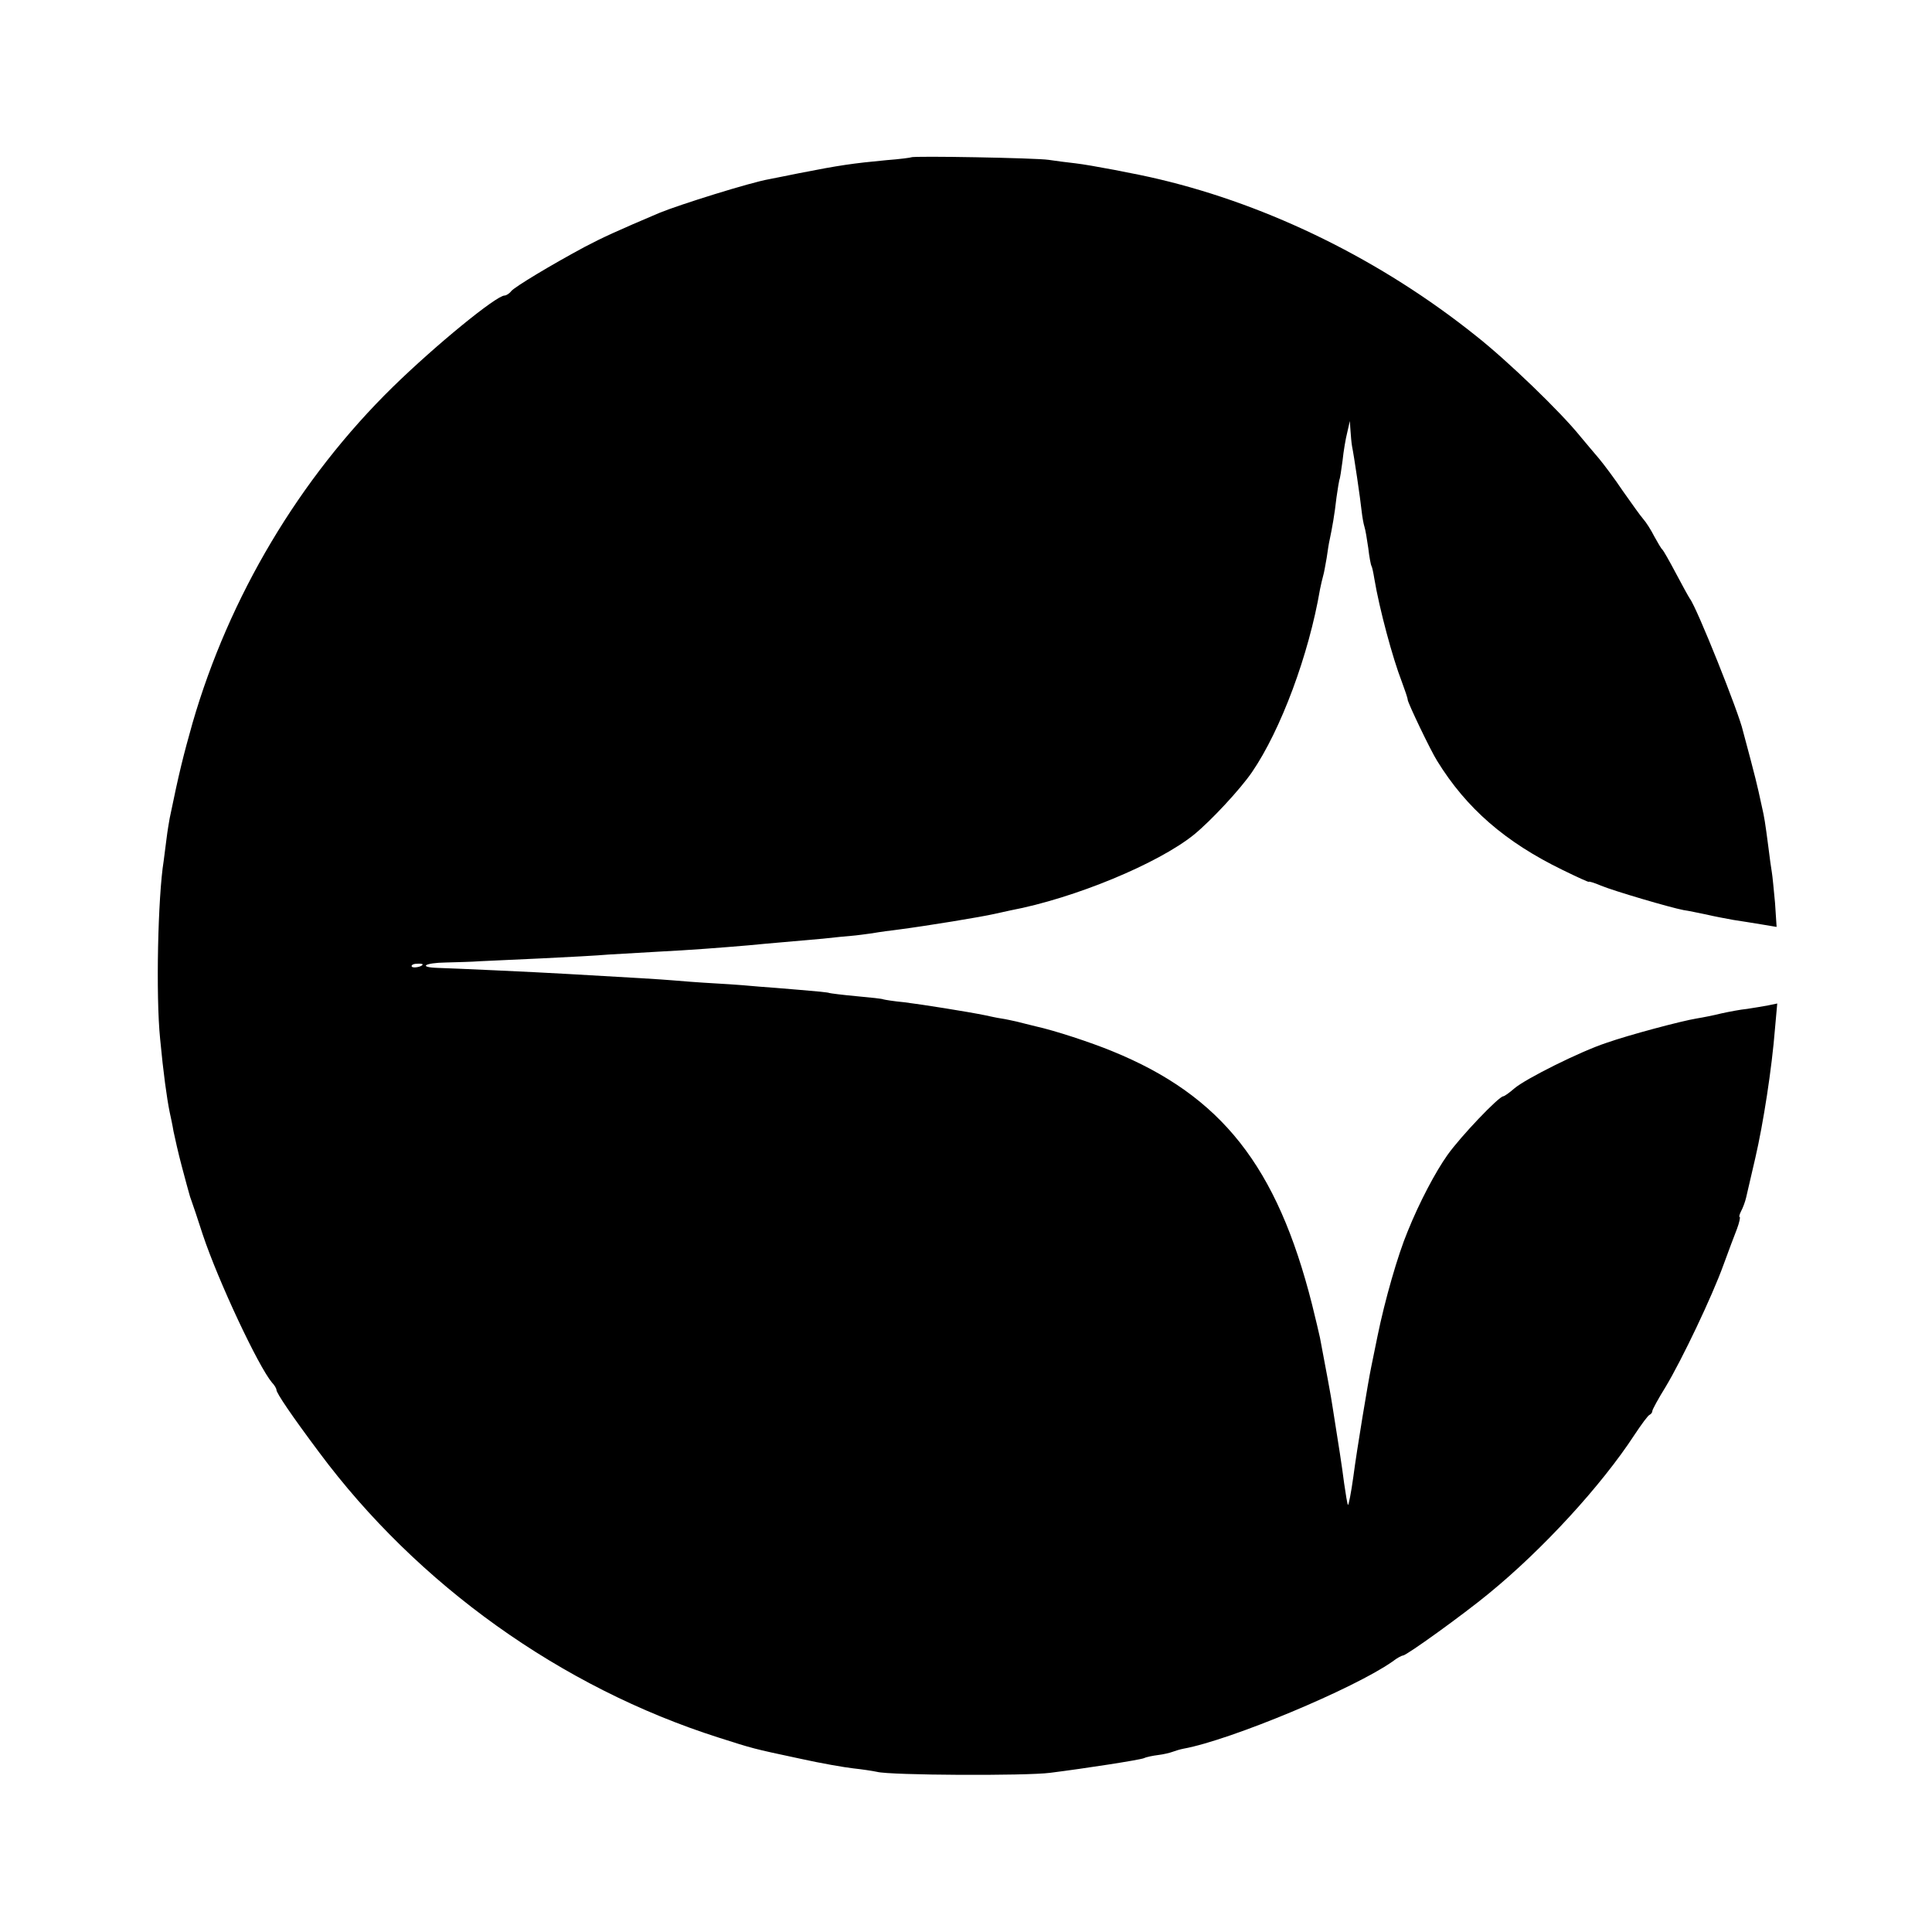 <?xml version="1.0" standalone="no"?>
<!DOCTYPE svg PUBLIC "-//W3C//DTD SVG 20010904//EN"
 "http://www.w3.org/TR/2001/REC-SVG-20010904/DTD/svg10.dtd">
<svg version="1.0" xmlns="http://www.w3.org/2000/svg"
 width="608pt" height="608pt" viewBox="0 0 608 608"
 preserveAspectRatio="xMidYMid meet">
<g transform="translate(0,608) scale(0.1,-0.1)"
fill="#000000" stroke="none">
<path d="M2868 5585 c-1 -1 -37 -6 -78 -9 -106 -10 -148 -16 -275 -41 -38 -8
-81 -16 -95 -19 -58 -10 -282 -80 -345 -106 -132 -56 -180 -78 -235 -107 -106
-57 -219 -125 -231 -139 -6 -8 -16 -14 -21 -14 -26 0 -217 -156 -352 -288
-294 -288 -515 -660 -630 -1057 -29 -103 -42 -154 -72 -300 -2 -11 -7 -40 -10
-65 -3 -25 -7 -56 -9 -70 -18 -111 -25 -423 -11 -560 10 -106 21 -186 30 -230
3 -14 9 -41 12 -60 4 -19 15 -69 26 -110 11 -41 21 -79 23 -85 1 -5 5 -17 8
-25 3 -8 19 -55 35 -105 49 -147 175 -415 218 -466 8 -8 14 -19 14 -23 0 -10
48 -81 134 -196 310 -417 761 -740 1257 -898 110 -35 104 -34 259 -67 63 -14
138 -27 165 -30 28 -3 61 -8 75 -11 41 -11 469 -13 545 -3 111 14 279 40 295
46 8 4 29 8 45 10 17 2 37 7 45 10 8 3 24 8 35 10 148 27 536 189 657 274 14
11 29 19 33 19 11 0 190 129 270 195 169 138 354 339 459 500 22 33 43 62 48
63 4 2 8 7 8 12 0 4 19 39 42 76 51 85 146 284 182 384 15 41 34 92 42 112 8
21 11 38 9 38 -3 0 -1 8 4 18 6 11 13 30 16 43 3 13 16 69 29 125 25 108 52
281 62 408 l7 78 -29 -6 c-16 -3 -46 -8 -66 -11 -21 -2 -57 -9 -80 -14 -24 -6
-59 -13 -78 -16 -49 -8 -214 -52 -285 -77 -82 -27 -254 -113 -289 -143 -16
-14 -32 -25 -35 -25 -14 0 -135 -127 -176 -185 -37 -52 -88 -148 -125 -240
-31 -74 -72 -217 -95 -330 -9 -44 -18 -88 -20 -98 -9 -43 -45 -259 -56 -344
-7 -51 -15 -91 -17 -89 -2 3 -7 33 -12 68 -7 56 -17 118 -36 238 -4 30 -23
130 -40 220 -3 14 -14 61 -25 105 -110 435 -285 657 -629 797 -68 28 -181 65
-240 78 -19 5 -46 11 -60 15 -14 3 -36 8 -50 10 -14 2 -36 7 -50 10 -54 11
-198 34 -255 41 -33 3 -62 8 -65 9 -3 2 -41 6 -85 10 -44 4 -82 9 -85 10 -3 2
-45 6 -95 10 -49 4 -106 9 -125 10 -19 2 -80 7 -135 10 -55 3 -118 8 -140 10
-35 3 -118 8 -330 20 -102 6 -368 18 -407 19 -63 2 -42 16 25 17 34 1 82 2
107 4 25 1 113 5 195 9 83 4 177 9 210 12 33 2 103 6 155 9 101 5 203 13 285
20 28 3 77 7 110 10 33 3 89 8 125 11 36 4 76 8 90 9 14 1 43 5 65 8 22 4 60
9 85 12 91 12 256 39 300 49 14 3 36 8 50 11 201 38 464 147 577 238 54 44
146 143 183 197 91 133 179 370 214 575 3 14 7 33 10 43 3 9 7 35 11 56 3 21
7 48 10 60 7 33 15 77 21 131 4 28 8 52 9 55 2 3 6 30 10 60 3 30 10 71 15 90
l8 35 2 -30 c1 -16 3 -39 5 -50 6 -29 26 -164 30 -203 2 -18 6 -41 9 -50 3 -9
8 -39 12 -67 3 -27 8 -53 10 -56 2 -3 6 -21 9 -40 16 -96 58 -251 86 -323 10
-27 19 -53 19 -58 0 -9 72 -160 93 -193 92 -149 214 -255 395 -343 45 -22 82
-39 82 -37 0 2 17 -3 38 -12 41 -17 218 -69 260 -77 15 -2 47 -9 72 -14 25 -6
63 -13 85 -17 22 -3 62 -10 88 -14 l48 -8 -5 76 c-4 42 -8 85 -10 96 -2 11 -7
47 -11 80 -10 77 -13 95 -20 125 -3 14 -8 36 -11 50 -3 14 -14 59 -25 100 -11
41 -22 82 -24 90 -12 55 -145 388 -167 416 -4 6 -24 42 -44 80 -20 38 -39 71
-42 74 -4 3 -15 22 -26 42 -10 20 -26 45 -35 55 -9 10 -37 50 -64 88 -26 39
-60 84 -75 102 -15 17 -41 49 -59 70 -62 77 -229 238 -328 316 -296 237 -647
410 -997 493 -66 16 -219 45 -263 50 -27 3 -66 8 -85 11 -39 6 -426 13 -432 8z
m-1538 -2540 c0 -7 -30 -13 -34 -7 -3 4 4 9 15 9 10 1 19 0 19 -2z"/>
</g>
</svg>
